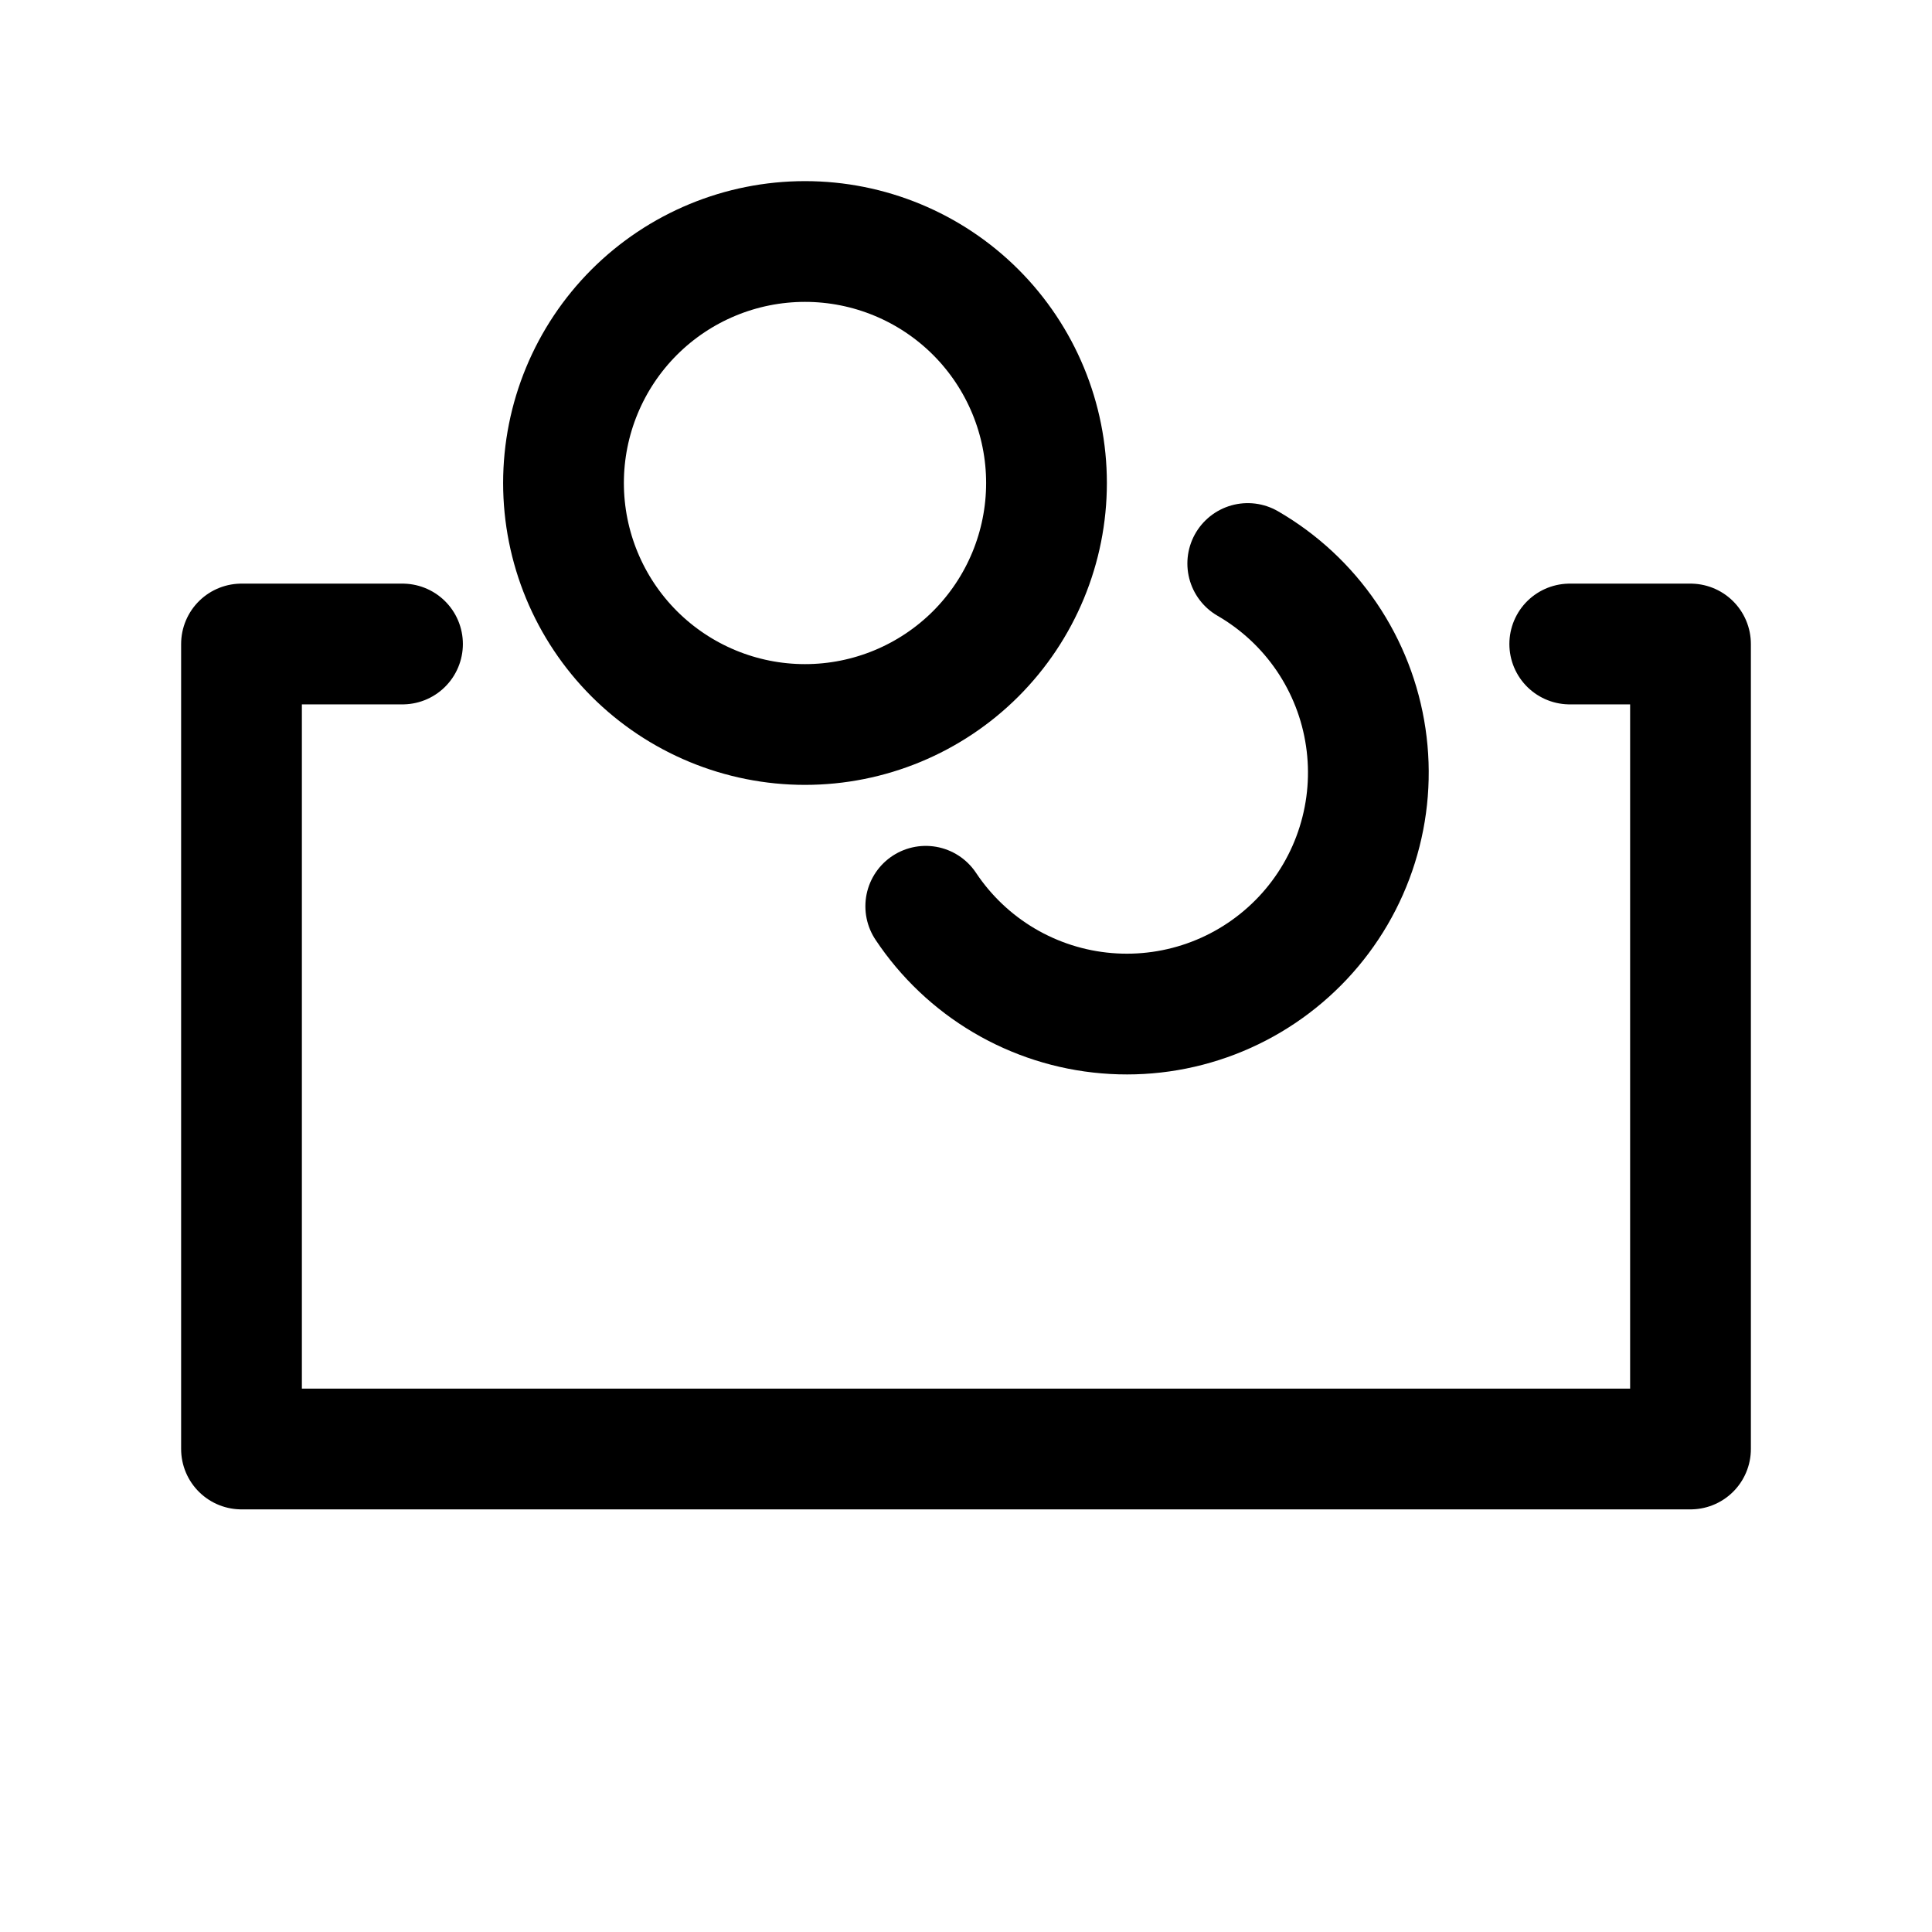 <svg width="48" height="48" viewBox="0 0 48 48" fill="none" xmlns="http://www.w3.org/2000/svg">
<path d="M10 16H6V36H42V16H39M31 14C31.783 14.453 32.453 15.076 32.961 15.824C33.469 16.573 33.801 17.426 33.932 18.32C34.064 19.215 33.992 20.127 33.721 20.99C33.451 21.853 32.989 22.643 32.37 23.302C31.75 23.961 30.991 24.472 30.146 24.796C29.302 25.12 28.396 25.249 27.495 25.173C26.594 25.098 25.721 24.819 24.943 24.359C24.165 23.899 23.501 23.269 23 22.516M26 12C26 13.591 25.368 15.117 24.243 16.243C23.117 17.368 21.591 18 20 18C18.409 18 16.883 17.368 15.757 16.243C14.632 15.117 14 13.591 14 12C14 10.409 14.632 8.883 15.757 7.757C16.883 6.632 18.409 6 20 6C21.591 6 23.117 6.632 24.243 7.757C25.368 8.883 26 10.409 26 12Z" stroke="black" stroke-width="3" stroke-linecap="round" stroke-linejoin="round"/>
</svg>
